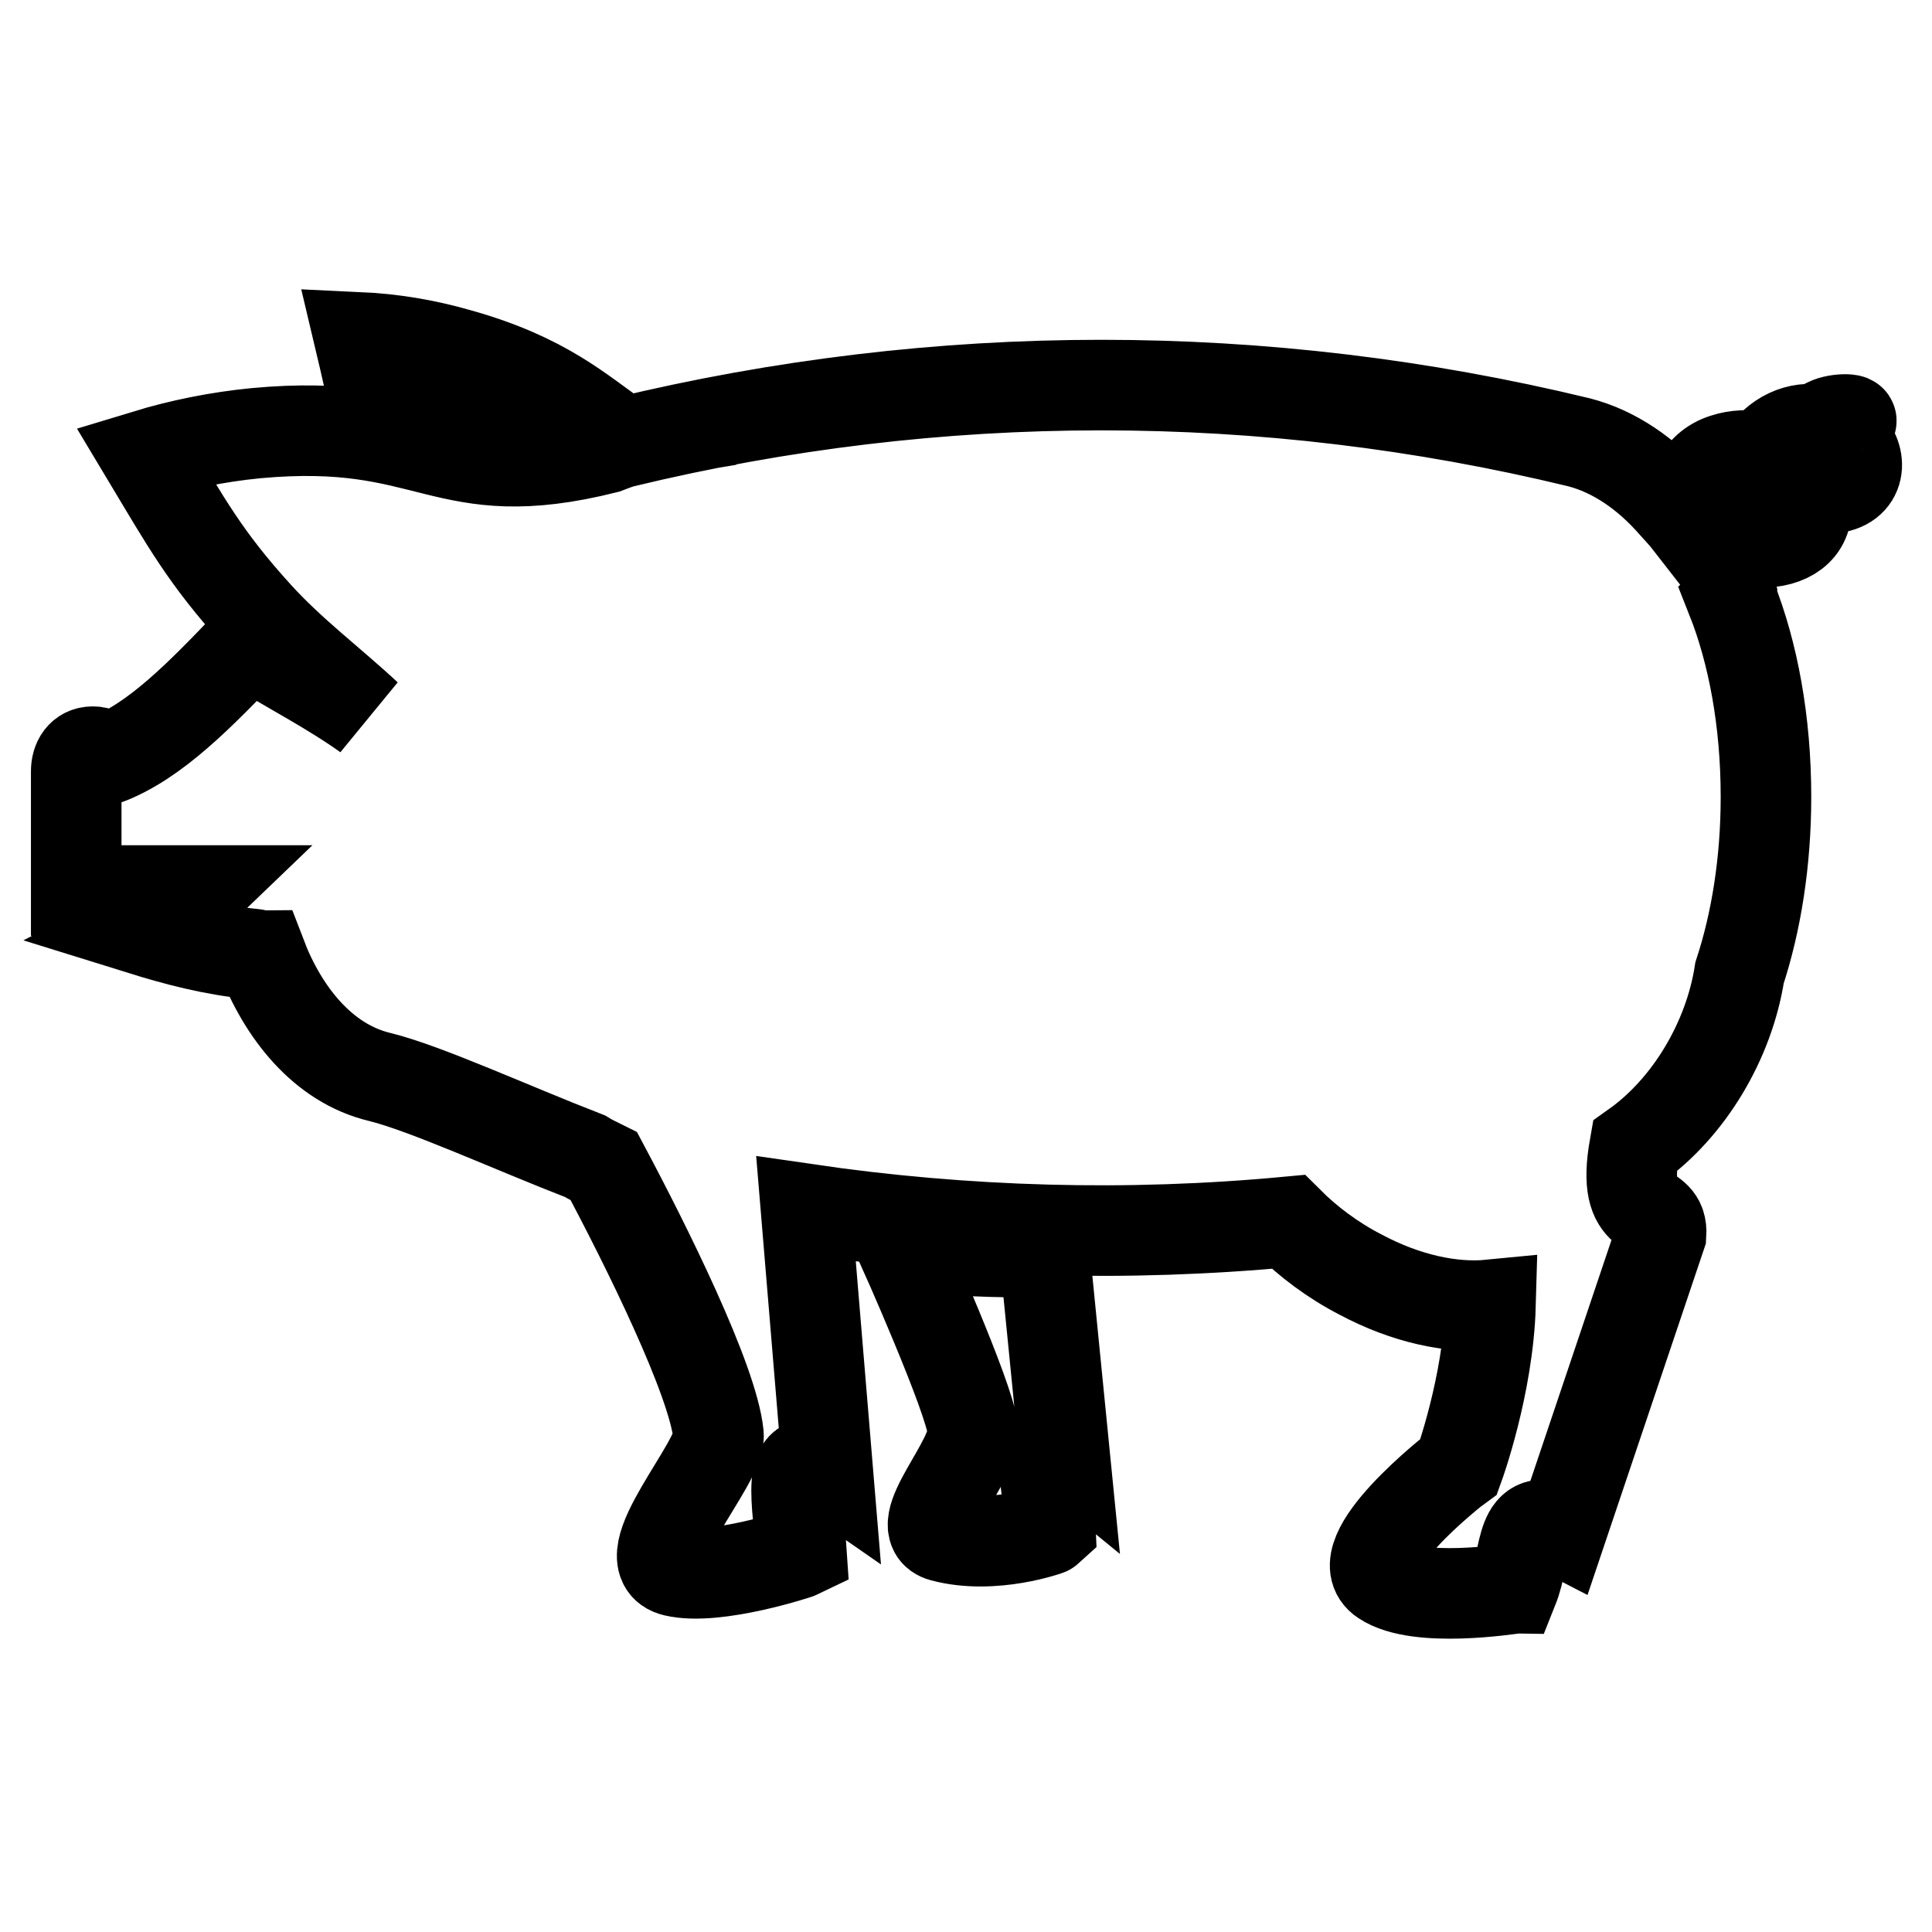<?xml version="1.0" encoding="utf-8"?>
<!-- Svg Vector Icons : http://www.onlinewebfonts.com/icon -->
<!DOCTYPE svg PUBLIC "-//W3C//DTD SVG 1.1//EN" "http://www.w3.org/Graphics/SVG/1.1/DTD/svg11.dtd">
<svg version="1.1" xmlns="http://www.w3.org/2000/svg" xmlns:xlink="http://www.w3.org/1999/xlink" x="0px" y="0px" viewBox="0 0 256 256" enable-background="new 0 0 256 256" xml:space="preserve">
<g> <path stroke-width="12" fill-opacity="0" stroke="#000000"  d="M141,192.1l-2.6-26.2c-6.3,0.1-12.6-0.2-18.9-0.8c0,0,9,20.1,9.4,24.3c0.4,4.2-8.5,13-4,14.2 c6.7,1.8,14.2-0.9,14.3-1C139,197.3,136.6,188.5,141,192.1L141,192.1z M76.3,59.3c0.7-0.2,1.4-0.4,2.1-0.6c1.2-0.2,2.4-0.4,3.6-0.6 c-5.2-3.6-9.8-8-21.2-11.2c-4.5-1.3-8.9-2-13.2-2.2c1,4.2,1.7,7.6,2.5,10.7C58.3,58.1,62.7,61.9,76.3,59.3L76.3,59.3z M244.1,58.1 c0.4-0.9,0.9-1.6,1.2-2.3c0.2-0.4-3.2-0.3-3.8,0.8c-0.1,0.1-0.1,0.2-0.2,0.4c-3.1-0.6-5.9,0.8-7.8,3.6c-1.7-0.4-3.5-0.3-5,0.2 c-3.5,1.1-4.7,4.5-4.7,8.4c-0.7-0.9-1.4-1.6-2.1-2.4c-3.5-4-7.8-7-12.5-8.2c-41.7-10.1-84.8-10.1-126.6,0c-0.8,0.2-1.5,0.5-2.3,0.8 c-21.9,5.5-22.8-4.2-46.4-2c-5.1,0.5-10,1.5-14.6,2.9c5.4,9,7.9,13.6,14.7,21.1c4.5,5,10,9.1,14.6,13.4C44,91.5,38.4,88.6,33,85.3 c-6.4,6.7-12.5,13-19,15.4c-0.5-0.7-0.8-1.1-1.7-1.1c-1.5,0-2.2,1.2-2.2,2.6V118h16.4c-2.6,2.5-5.2,3.9-7.7,5.2 c4.5,1.4,9.4,2.7,14.6,3.2c0.4,0,0.8,0.2,1.2,0.2c2.9,7.6,8.2,14.3,15.7,16.1c6.1,1.5,17.4,6.7,27.2,10.5c0.8,0.5,1.7,0.9,2.5,1.3 c5.6,10.5,14.5,28.4,15.2,35.6c0.4,3.7-11.8,16.7-5.8,18.1c5.5,1.3,16.6-2.4,16.8-2.5c-0.4-6.1-2.4-14.7,3.5-10.6l-2.9-34.9 c21.2,3.1,42.6,3.7,63.9,1.7c2.6,2.6,5.9,5.1,9.6,7c6,3.2,12.1,4.5,17.2,4c-0.3,10.7-4.2,21.4-4.2,21.4c-0.7,0.5-15.1,11.8-10,15.1 c4.6,3.1,16.9,1.1,17.2,1.1c1.8-4.5,0.8-10.6,6.4-7.7l13.2-39.2c0.3-4.6-5.4-1-3.5-11.7c7.2-5.1,12.5-14,13.9-23 c2.2-6.7,3.5-14.7,3.5-23.3c0-10-1.7-19.1-4.6-26.4c0.1-0.1,0.1-0.2,0.1-0.3c-0.8-2.8-1.3-5.6-1.5-8.5c-0.2-2.1-0.2-4.2,0.4-6.3 c0.7-2.5,2.5-2.2,4.1-1.1c-1.2,3.2-2.1,9.3,2.1,8.8c3.3-0.4,5.6-2.5,4.5-6.5c-0.4-1.6-1.4-2.8-2.6-3.6c0.5-1.2,1.1-2.3,1.9-3.3 c0.5-0.5,1.2,0.1,2,1c-0.9,2.9-0.9,6.1,2.9,5.2C246.9,63.9,246.7,60,244.1,58.1L244.1,58.1z"/></g>
</svg>